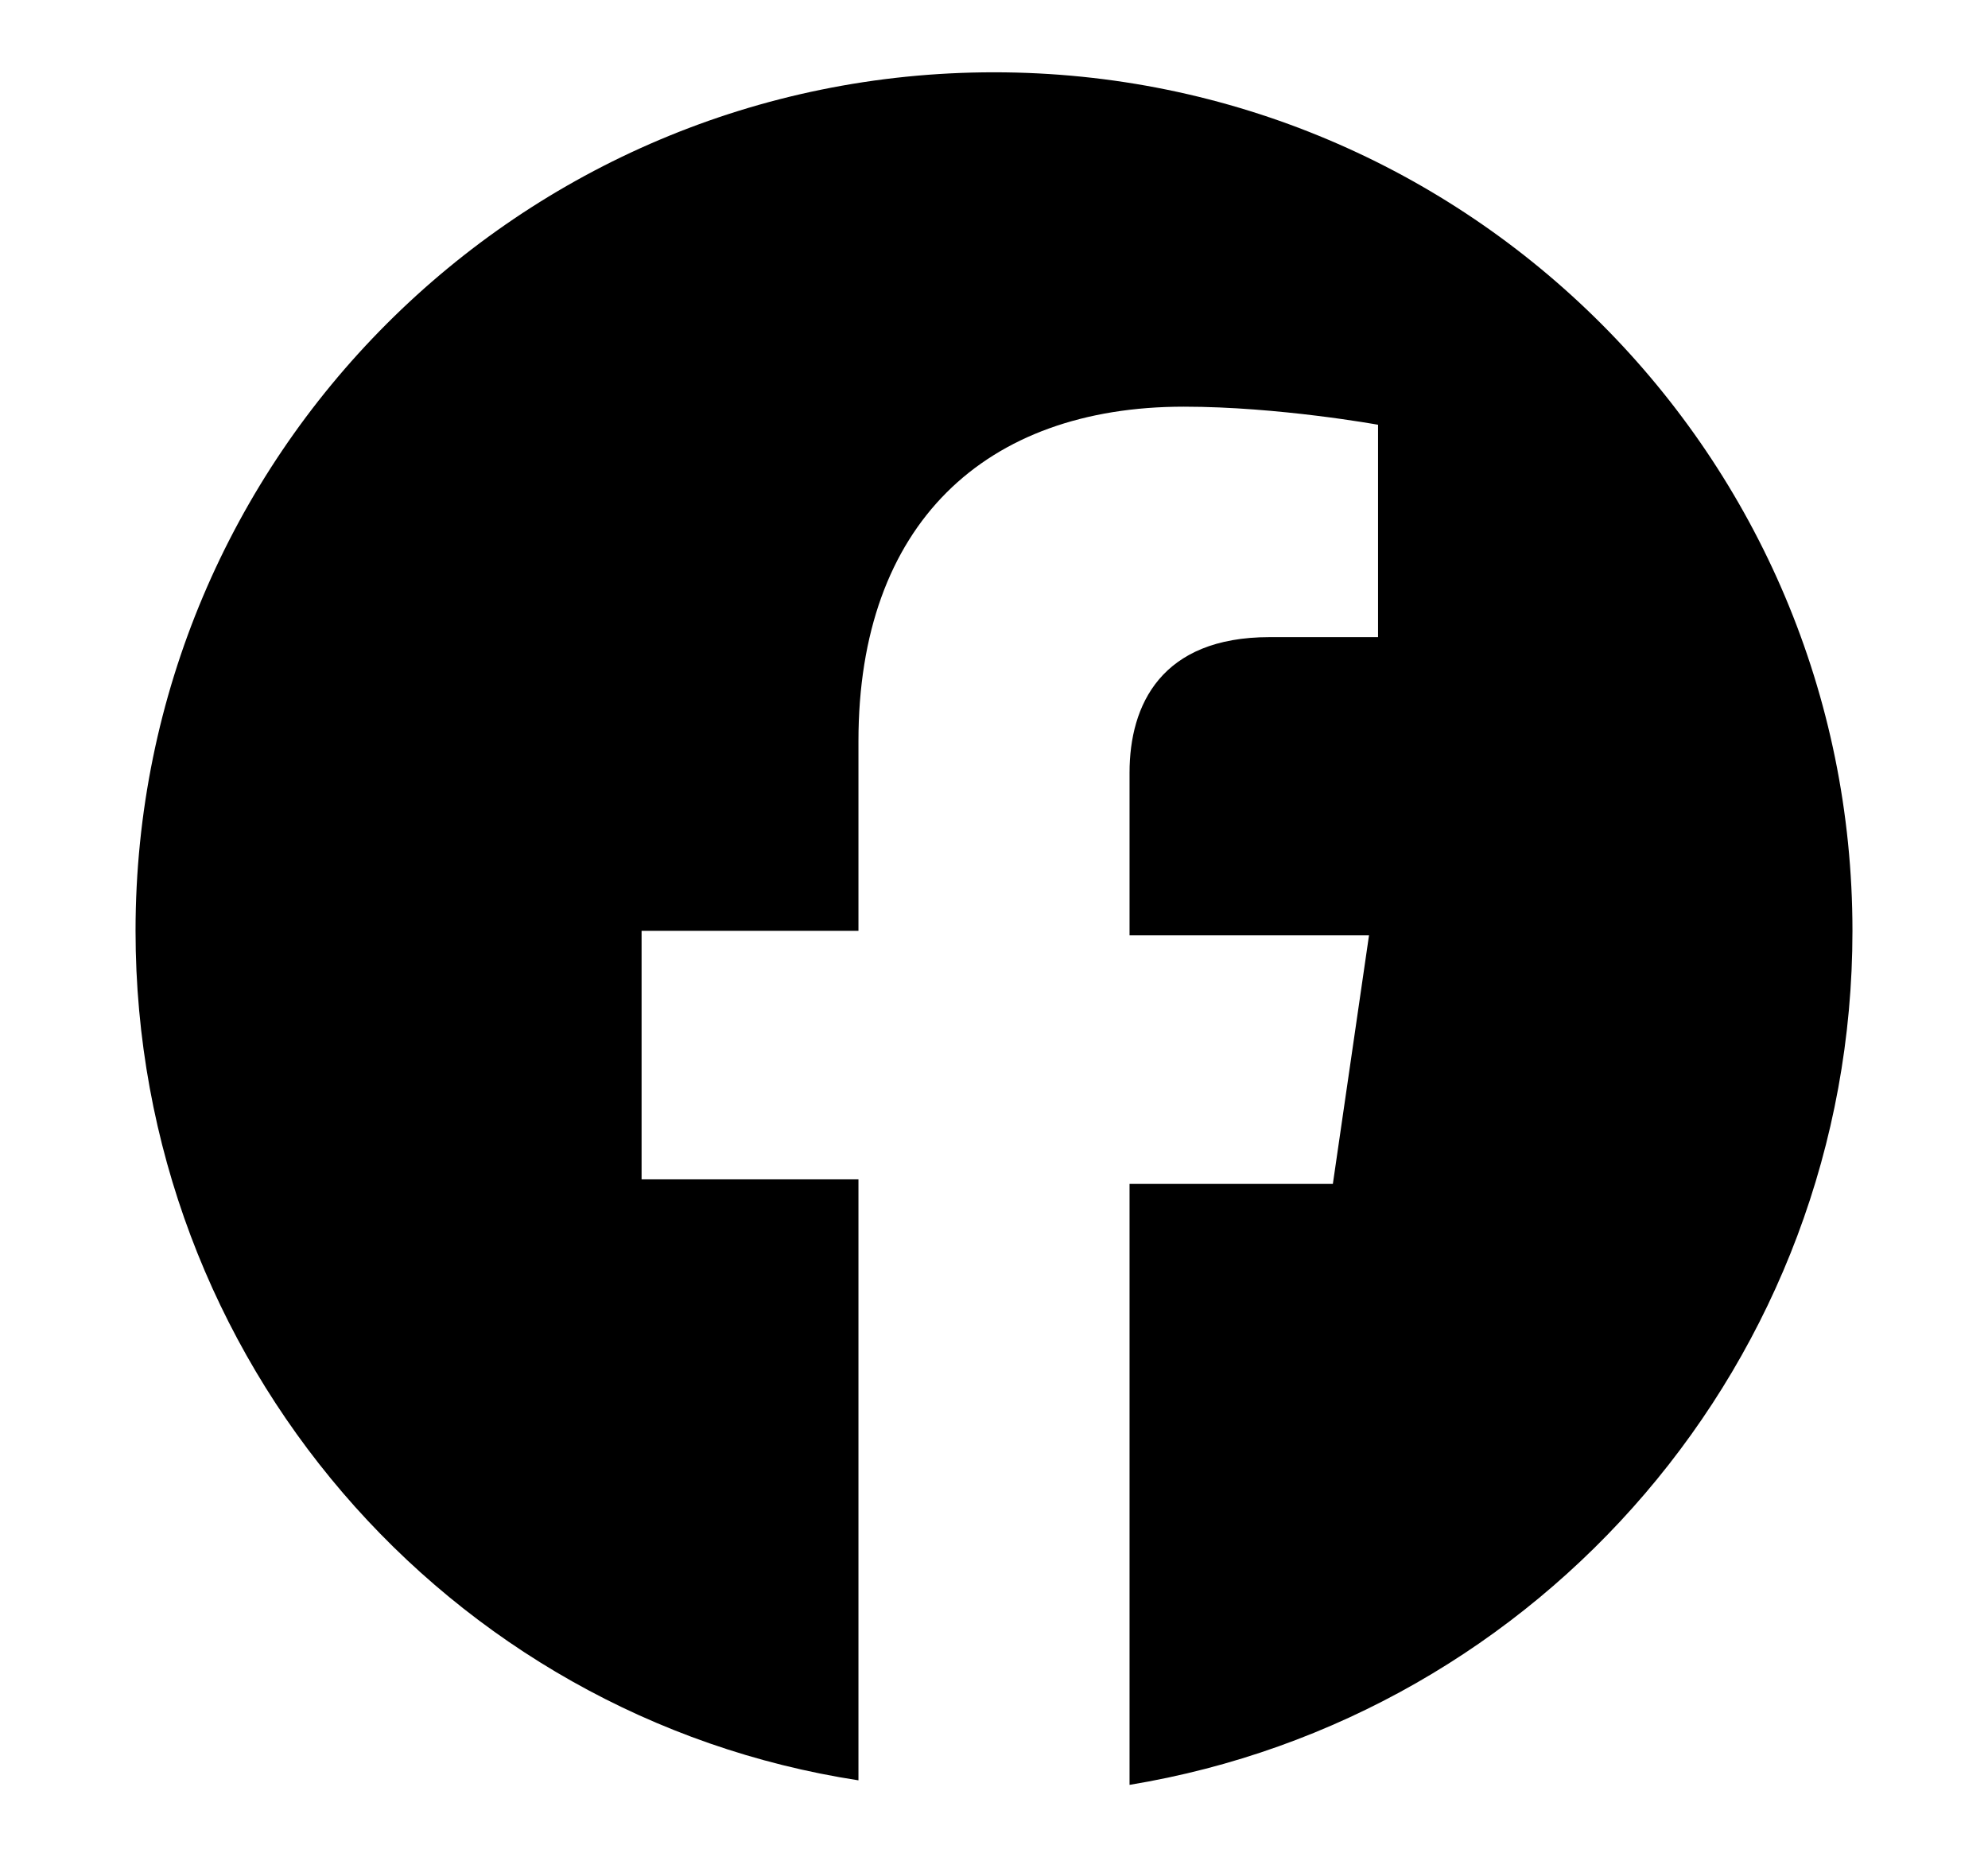 <?xml version="1.0" encoding="utf-8"?>
<!-- Generator: Adobe Illustrator 26.3.1, SVG Export Plug-In . SVG Version: 6.00 Build 0)  -->
<svg version="1.1" id="レイヤー_1" xmlns="http://www.w3.org/2000/svg" xmlns:xlink="http://www.w3.org/1999/xlink" x="0px"
	 y="0px" viewBox="0 0 44 41" style="enable-background:new 0 0 44 41;" xml:space="preserve">
<path d="M41,20.6c0-10.5-8.5-19-19-19s-19,8.5-19,19C3,30.1,9.9,38,19,39.4V26.1h-4.8v-5.5H19v-4.2c0-4.8,2.8-7.4,7.2-7.4
	c2.1,0,4.3,0.4,4.3,0.4v4.7h-2.4c-2.4,0-3.1,1.5-3.1,3v3.6h5.3l-0.8,5.5H25v13.3C34.1,38,41,30.1,41,20.6z"/>
</svg>
